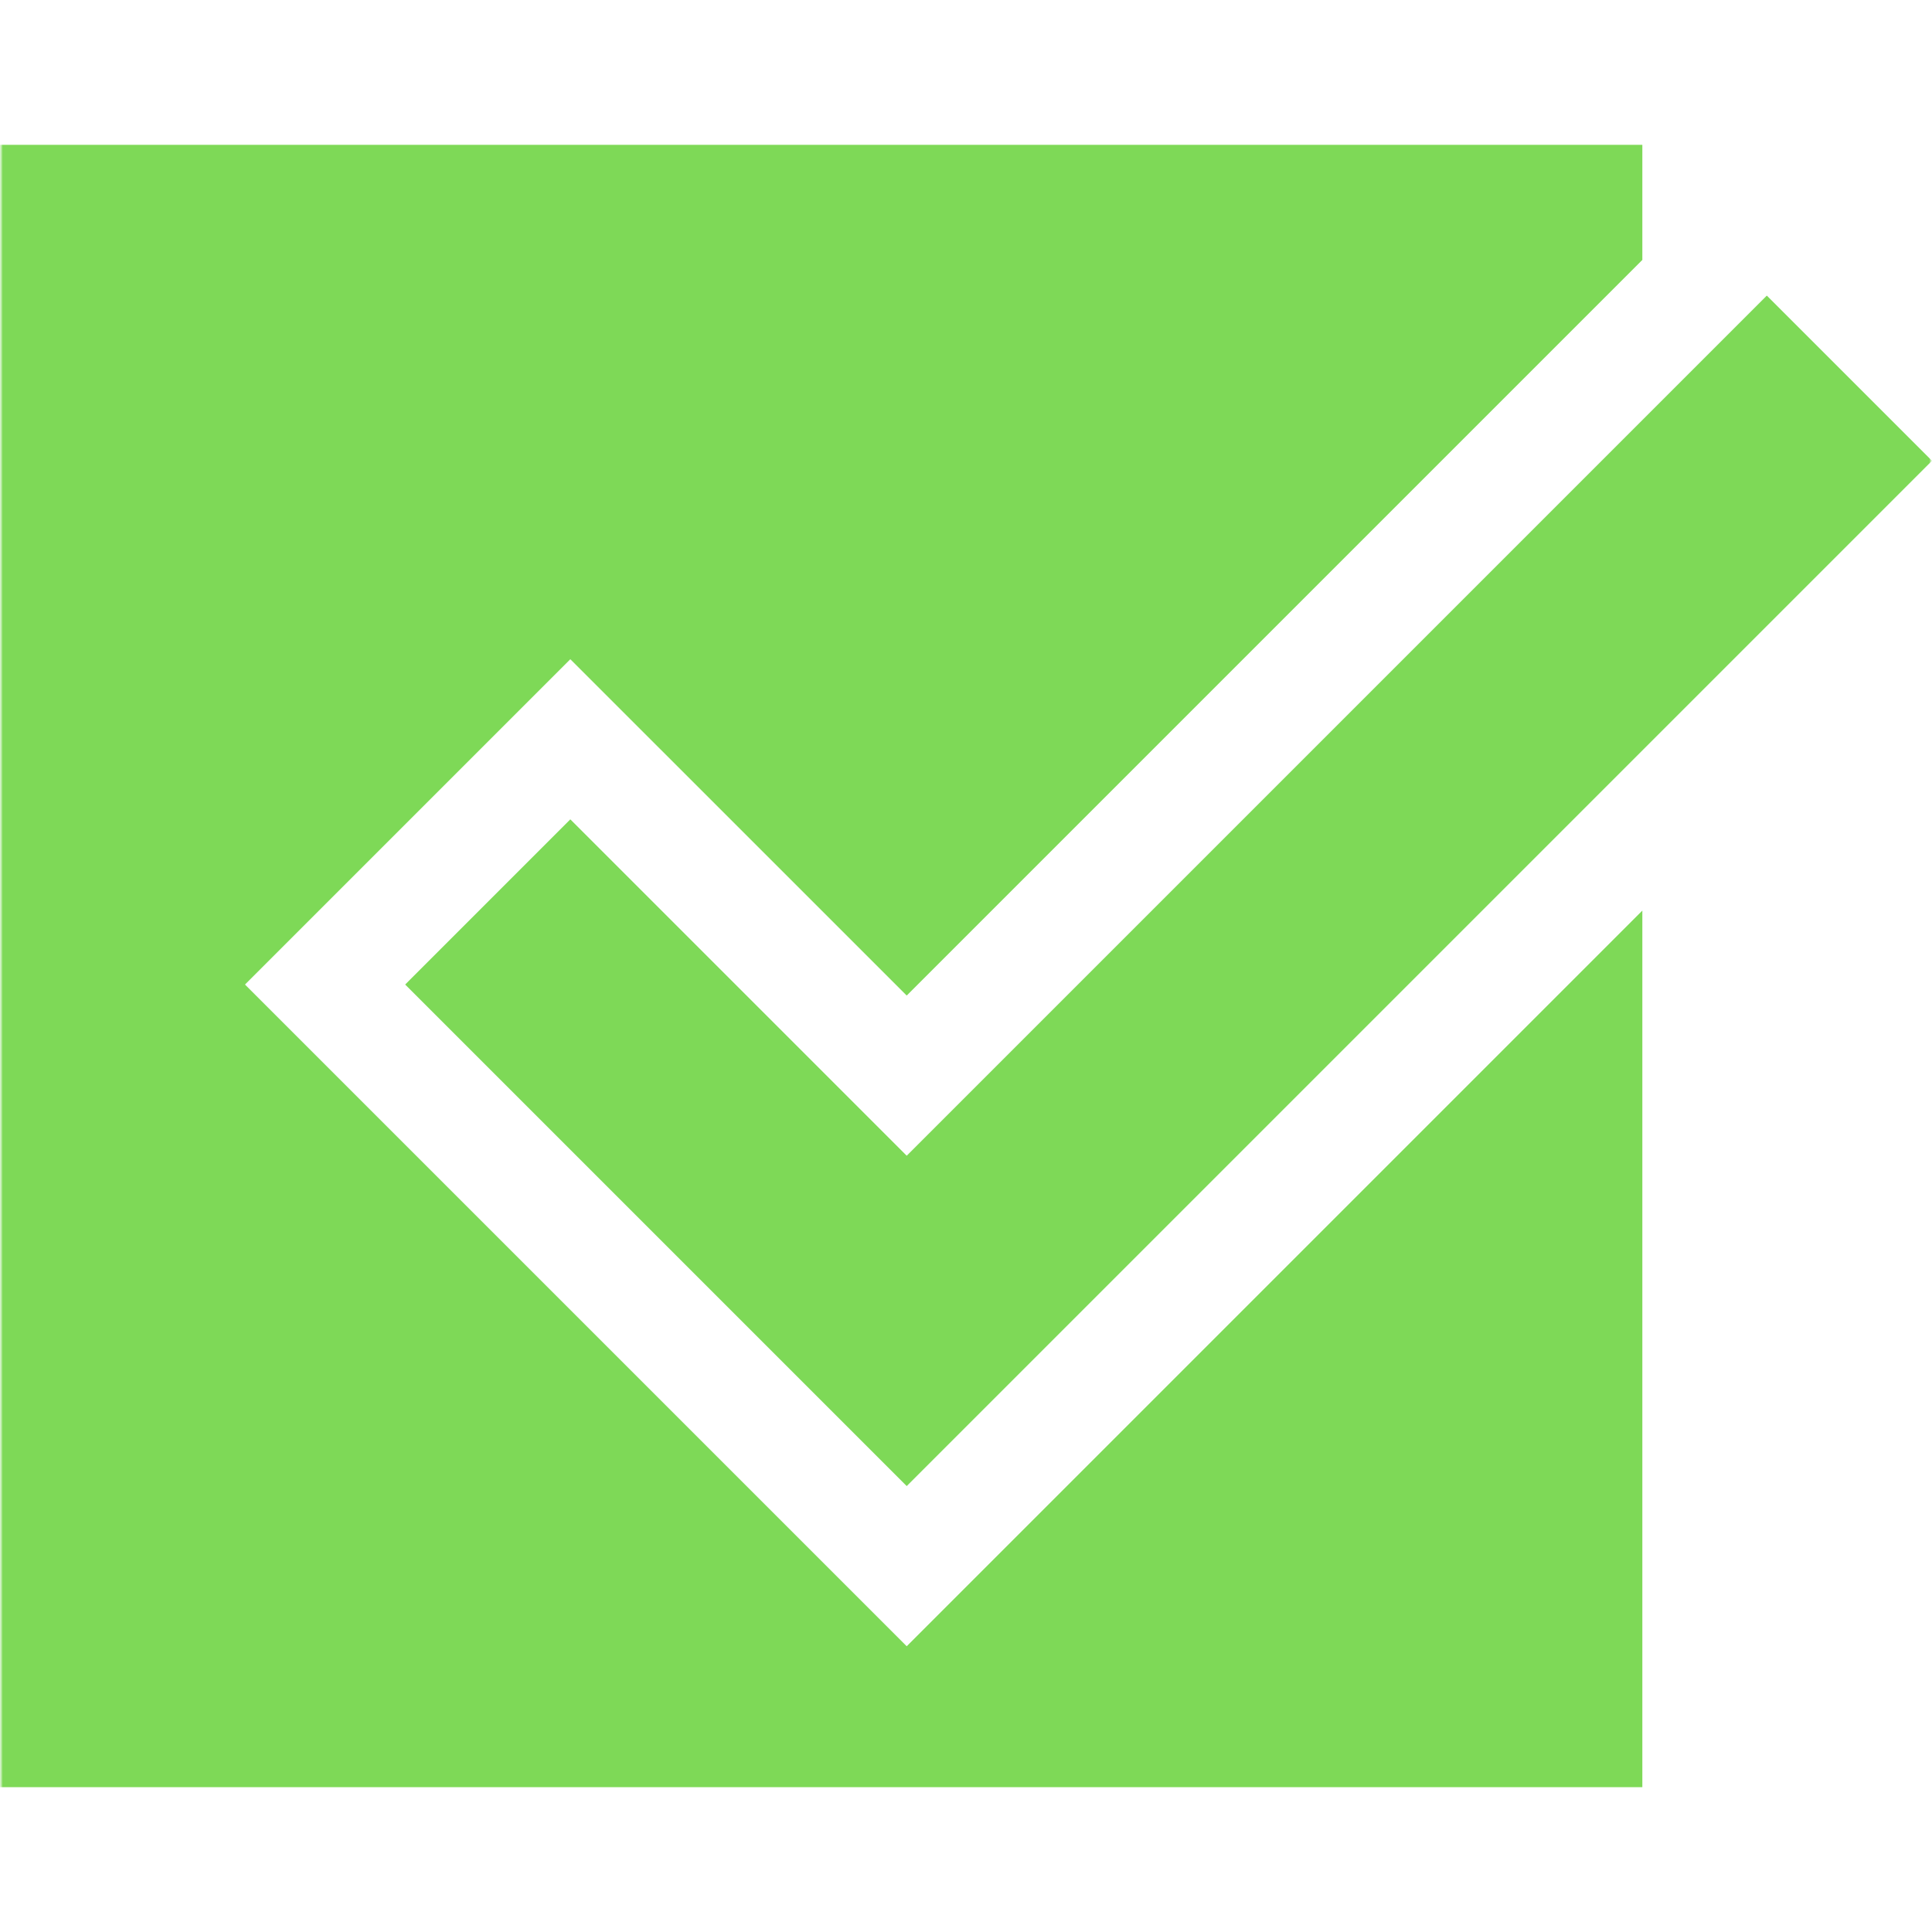 <?xml version="1.0" encoding="UTF-8"?>
<svg xmlns="http://www.w3.org/2000/svg" width="350" height="350" viewBox="0 0 350 350" fill="none">
  <g clip-path="url(#clip0_2968_131)">
    <mask id="mask0_2968_131" style="mask-type:luminance" maskUnits="userSpaceOnUse" x="0" y="0" width="350" height="350">
      <path d="M350 0H0V350H350V0Z" fill="white"></path>
    </mask>
    <g mask="url(#mask0_2968_131)">
      <mask id="mask1_2968_131" style="mask-type:luminance" maskUnits="userSpaceOnUse" x="0" y="0" width="350" height="350">
        <path d="M350 0H0V350H350V0Z" fill="white"></path>
      </mask>
      <g mask="url(#mask1_2968_131)">
        <path d="M44.383 178.358L103.32 119.422L164.26 180.355L297.526 47.088V26.237H0V323.763H297.526V164.961L164.26 298.234L44.383 178.358Z" fill="#7ED957"></path>
        <path d="M164.26 209.372L103.32 148.431L73.4 178.358L164.26 269.217L350 83.477L320.074 53.551L164.26 209.372Z" fill="#7ED957"></path>
      </g>
    </g>
  </g>
  <defs>
    <clipPath id="clip0_2968_131">
      <rect width="350" height="350" fill="white"></rect>
    </clipPath>
  </defs>
</svg>

